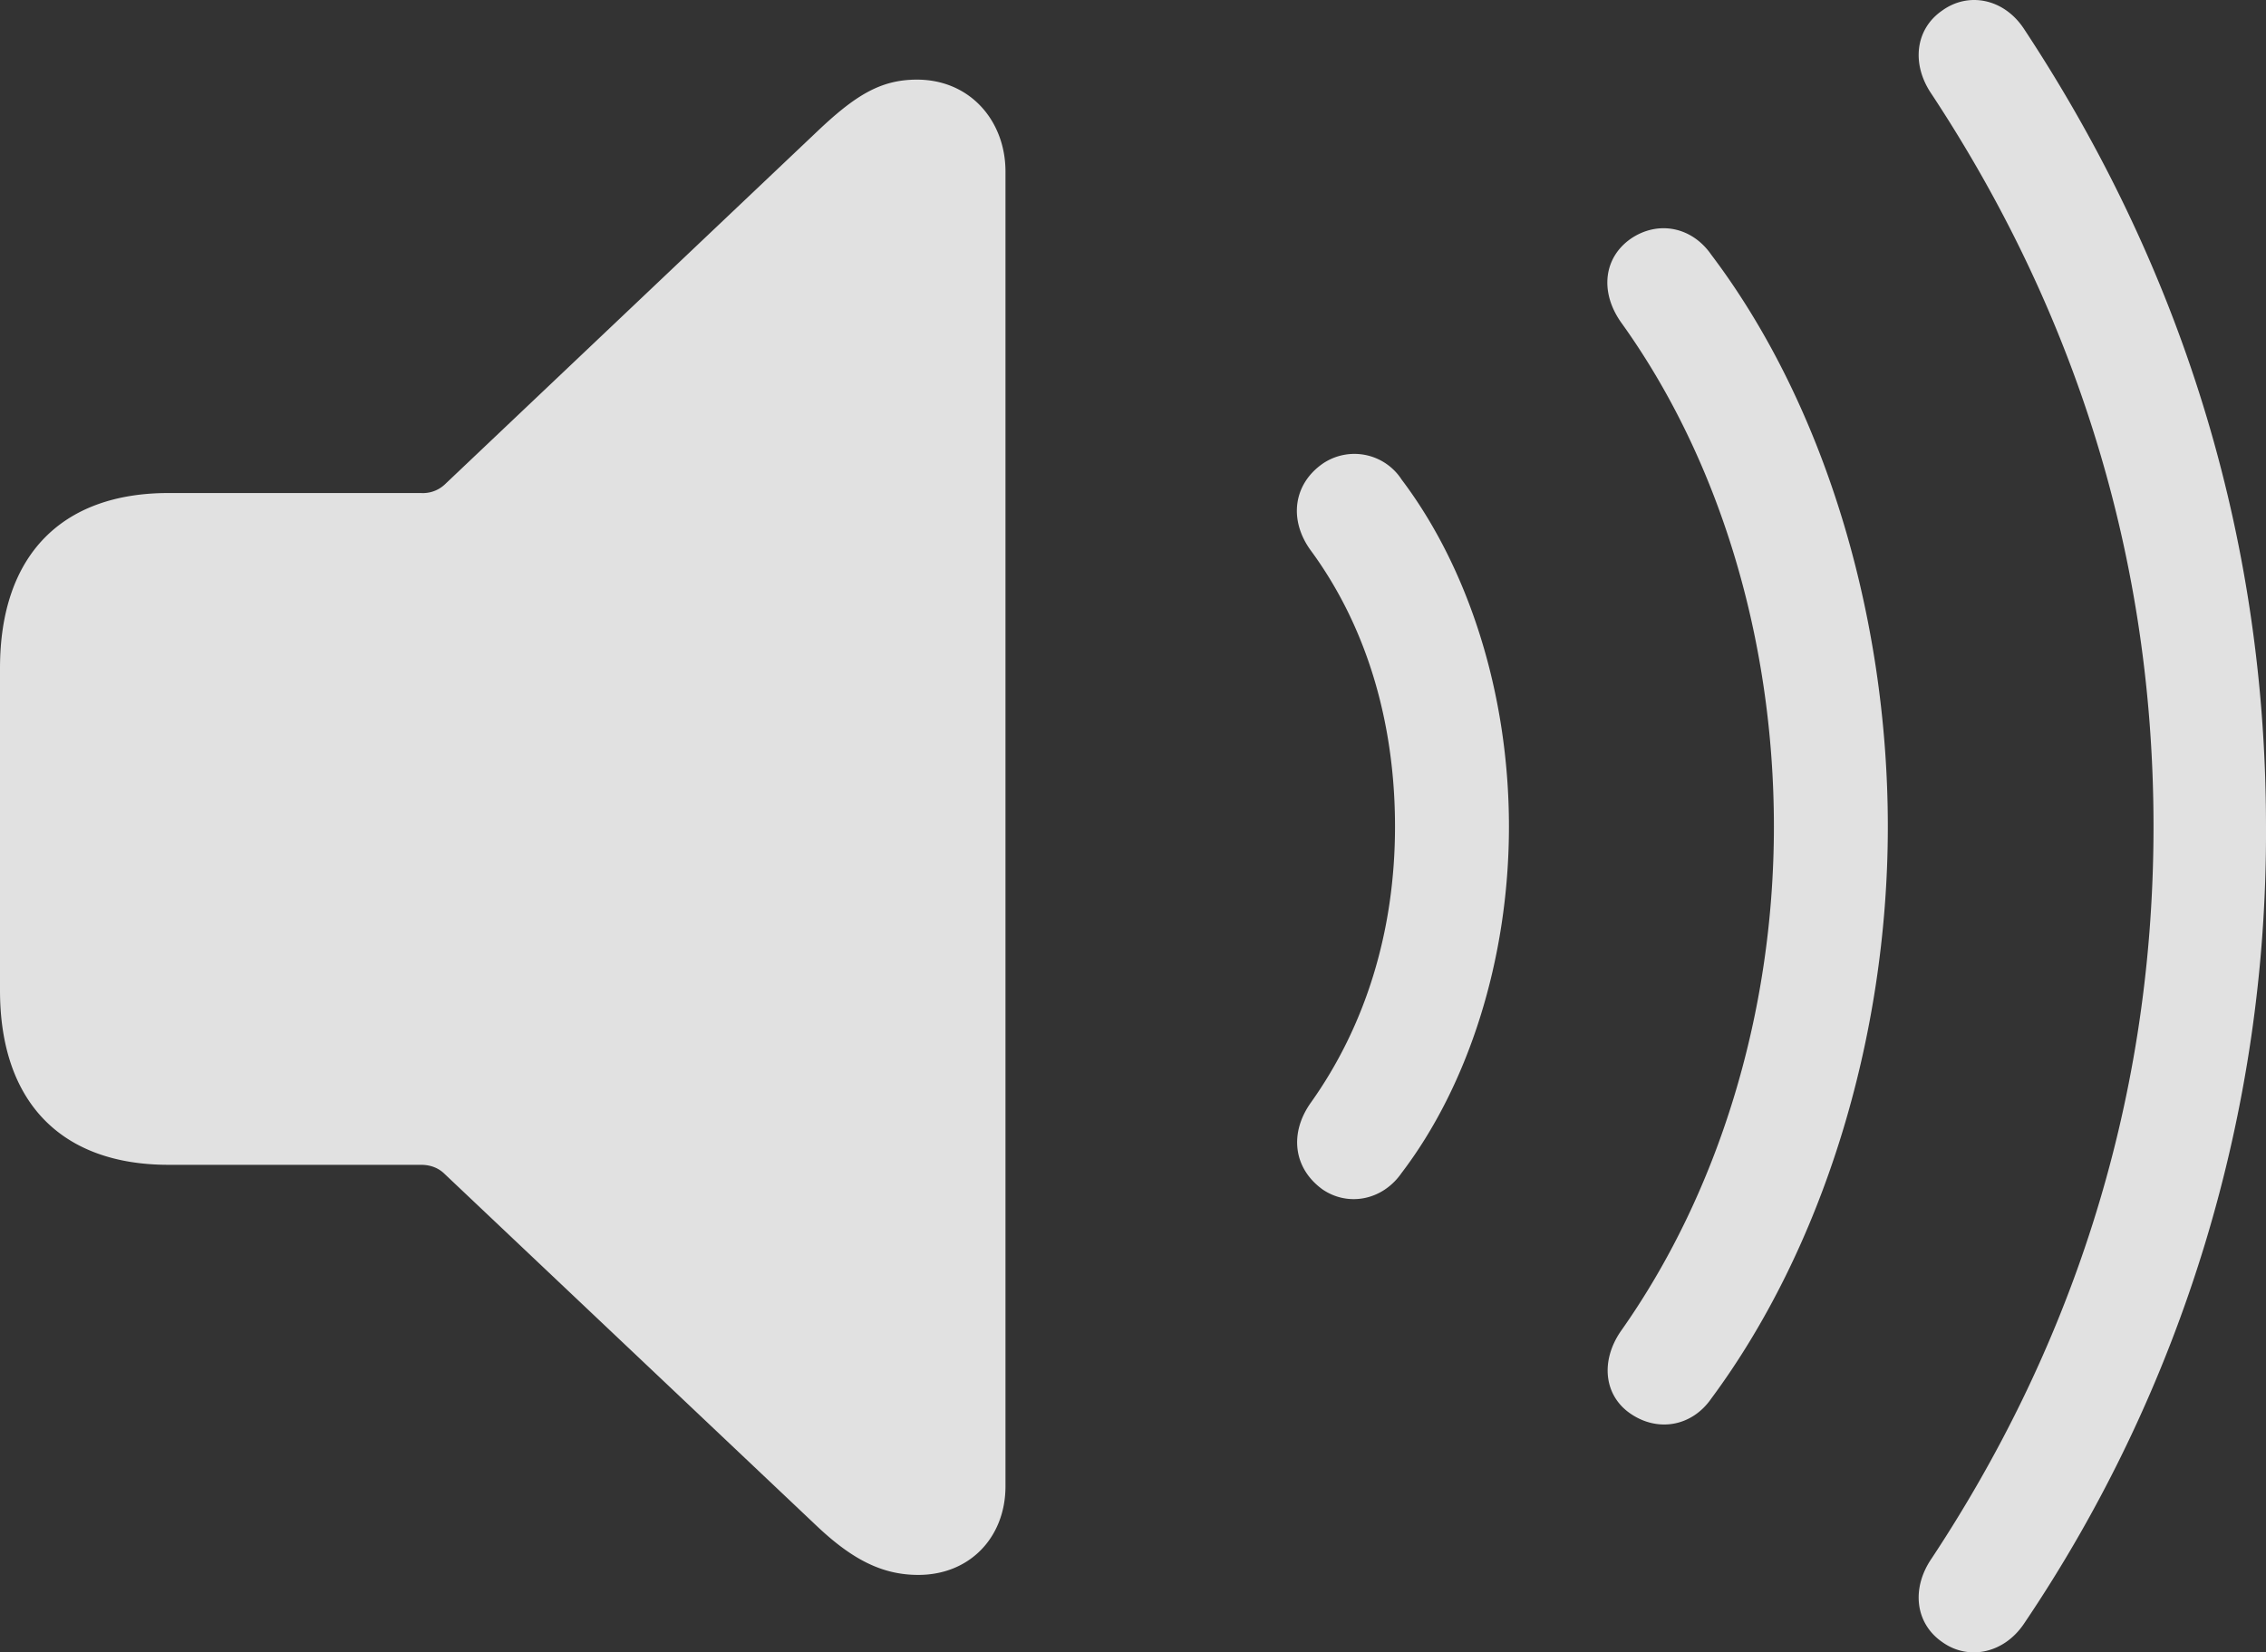 <svg width="21.937" xmlns="http://www.w3.org/2000/svg" height="16" fill="none" viewBox="0 0 21.937 16"><rect x="0" y="0" width="21.937" height="16" fill="#333333" stroke="none"/><g style="fill: rgb(0, 0, 0);"><path d="M18.804 15.901c.252.18.593.11.787-.174a13.678 13.678 0 0 0 2.346-7.723c0-3.017-.941-5.602-2.346-7.729-.194-.29-.535-.355-.787-.174-.264.18-.303.522-.103.812 1.283 1.947 2.147 4.306 2.147 7.091 0 2.778-.864 5.144-2.147 7.085-.2.29-.161.631.103.812ZM15.787 13.69c.265.18.593.122.78-.148 1.07-1.444 1.709-3.475 1.709-5.538 0-2.069-.632-4.113-1.709-5.537-.187-.271-.515-.336-.78-.155-.258.18-.303.509-.096.806.947 1.315 1.482 3.062 1.482 4.886 0 1.824-.548 3.565-1.482 4.886-.2.291-.162.626.096.8ZM12.803 11.517c.245.168.58.11.767-.161.638-.838 1.038-2.056 1.038-3.352 0-1.302-.4-2.514-1.038-3.359a.545.545 0 0 0-.767-.154c-.284.2-.329.548-.11.844.529.722.812 1.644.812 2.669 0 1.019-.29 1.934-.812 2.669-.213.296-.174.638.11.844ZM8.89 15.25c.502 0 .844-.368.844-.858V1.661c0-.49-.342-.89-.857-.89-.355 0-.6.155-.967.503L4.306 4.691a.31.31 0 0 1-.232.083H1.631C.6 4.774 0 5.374 0 6.47v3.12c0 1.089.6 1.689 1.631 1.689h2.443c.097 0 .174.032.232.09l3.604 3.41c.335.316.625.471.98.471Z" style="fill: rgb(255, 255, 255); fill-opacity: 0.85;" class="fills"/></g></svg>